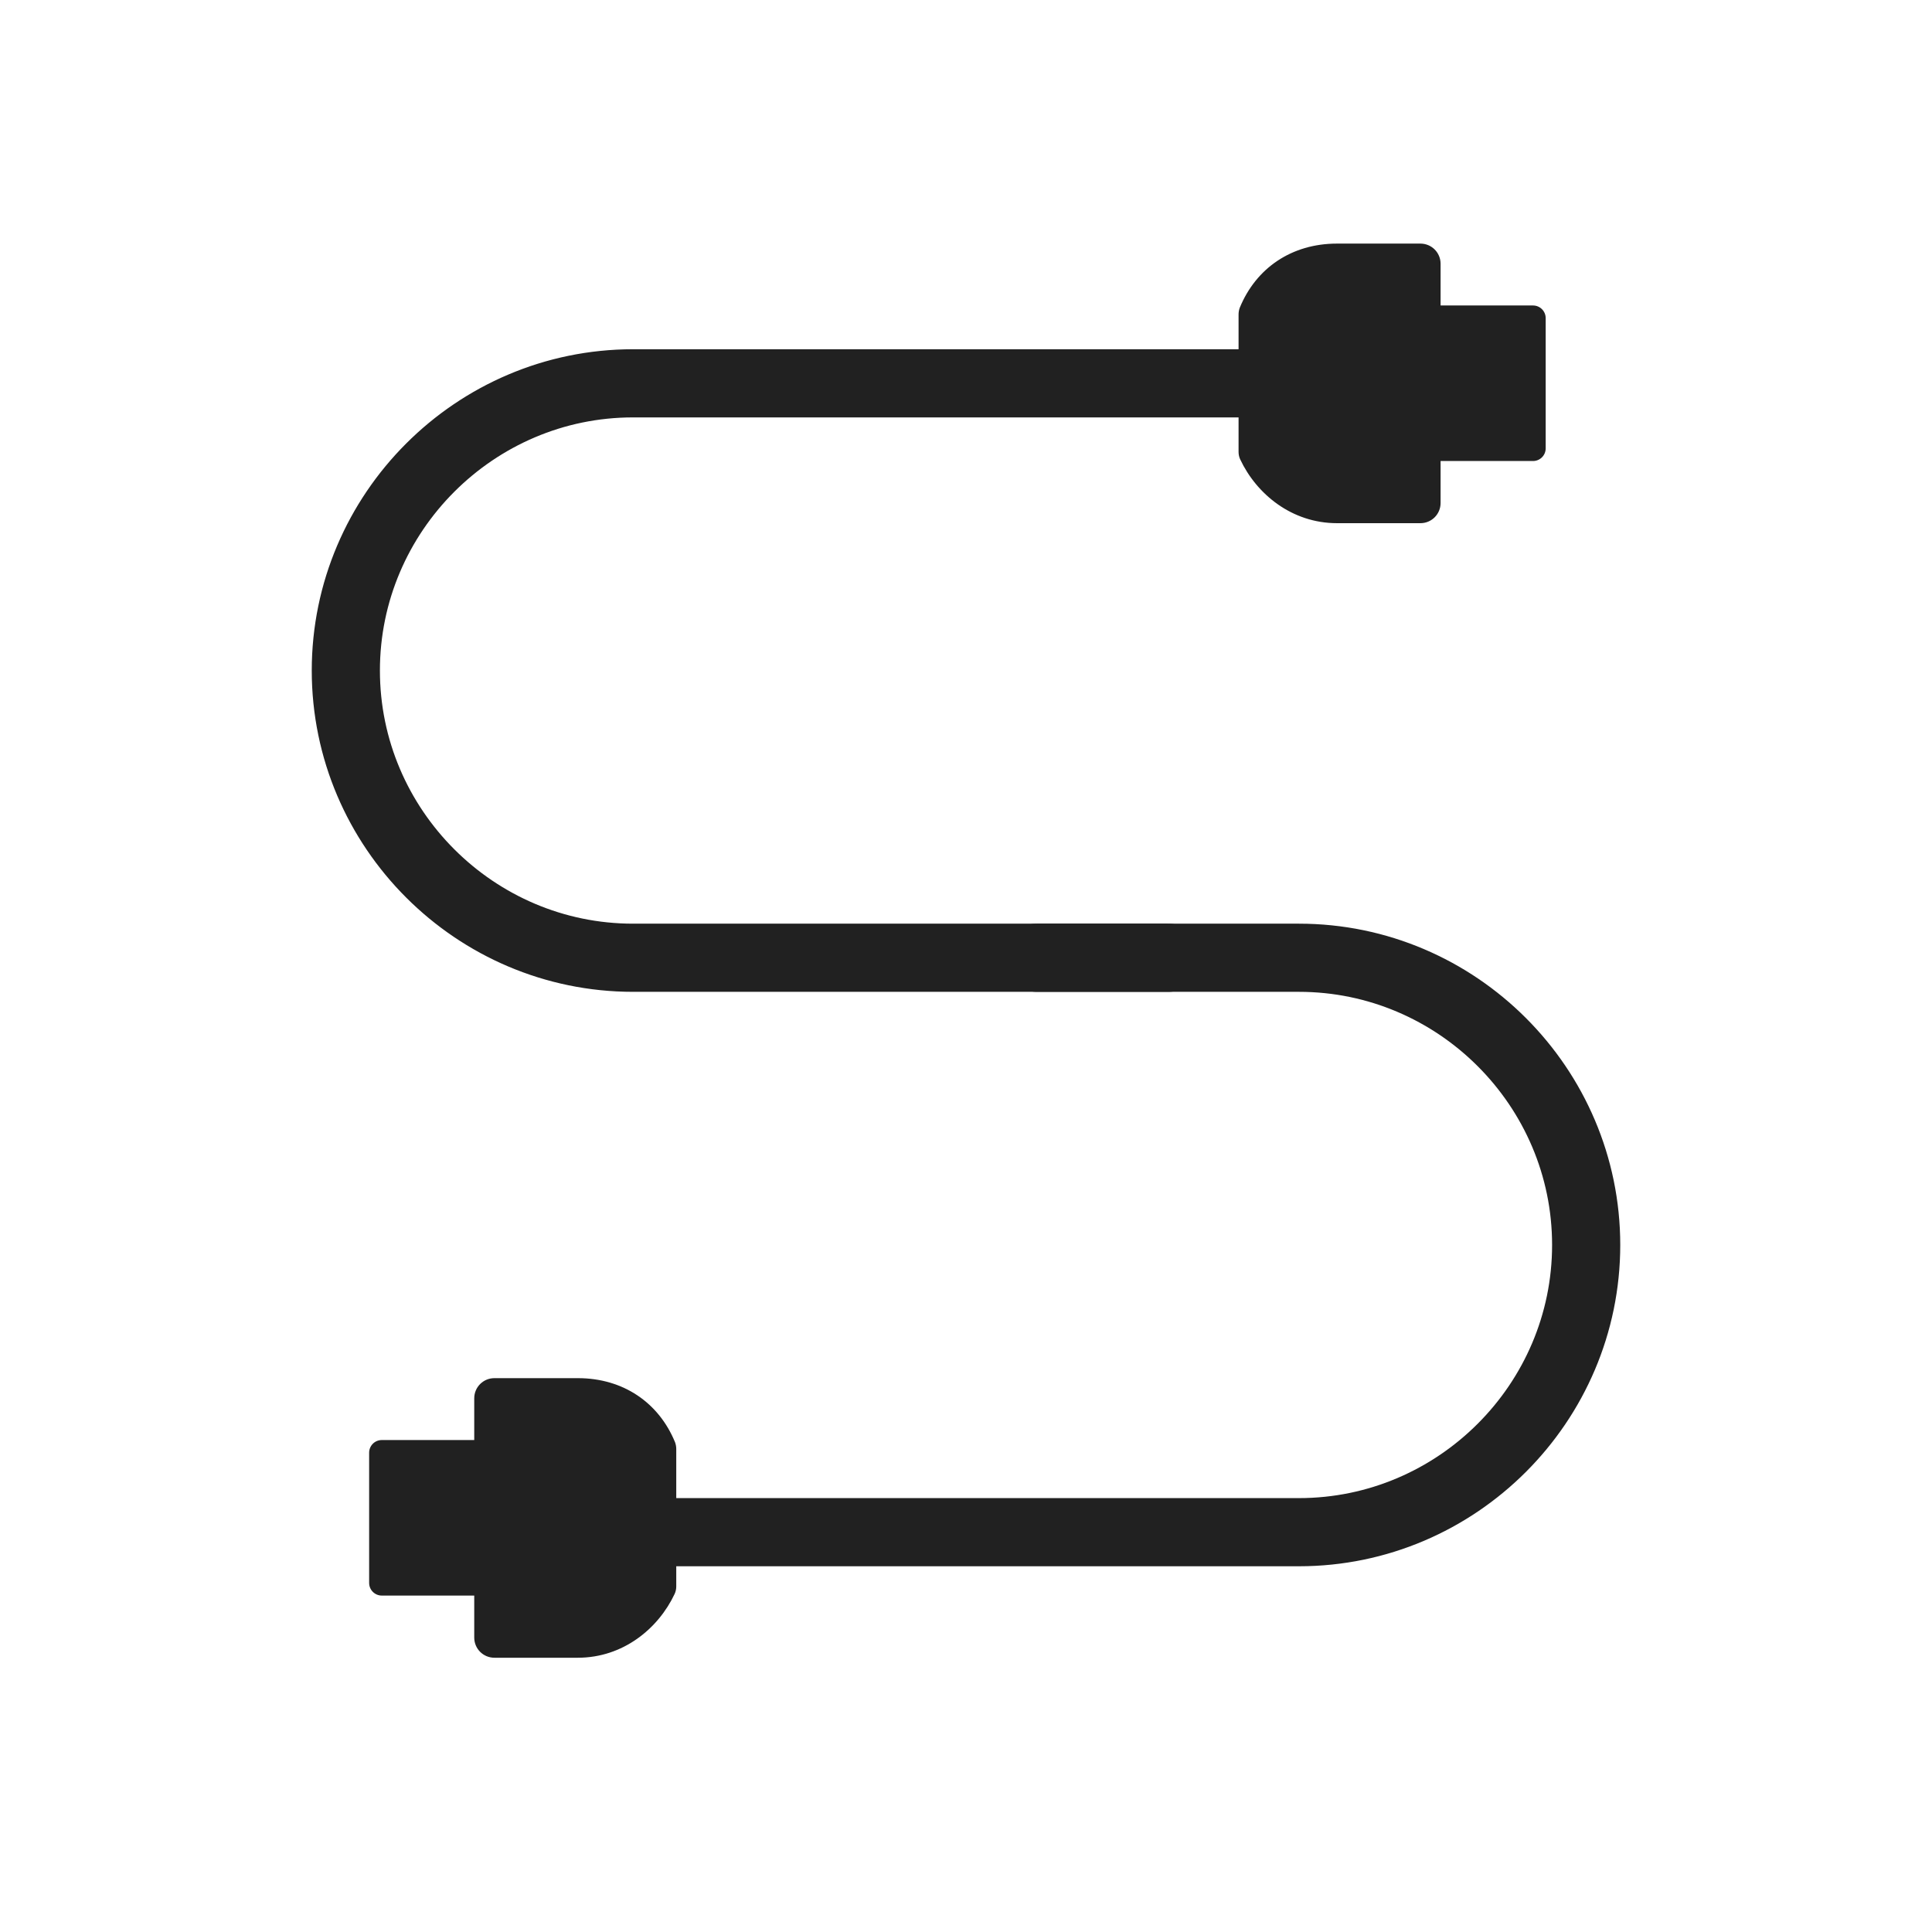 <?xml version="1.0" encoding="UTF-8"?>
<svg id="Layer_2" xmlns="http://www.w3.org/2000/svg" viewBox="0 0 141.73 141.73">
  <defs>
    <style>
      .cls-1, .cls-2 {
        fill: none;
      }

      .cls-3 {
        fill: #212121;
      }

      .cls-3, .cls-2 {
        fill-rule: evenodd;
      }

      .cls-2 {
        stroke: #212121;
        stroke-linecap: round;
        stroke-miterlimit: 10;
        stroke-width: 5px;
      }
    </style>
  </defs>
  <g id="Layer_1-2" data-name="Layer_1">
    <g>
      <path class="cls-3" d="M90.86,33.15c0,.19.04.38.12.55,1.2,2.55,3.79,4.68,7.1,4.68h6.12c.82,0,1.48-.66,1.48-1.48v-17.55c0-.82-.66-1.48-1.48-1.48h-6.12c-3.33,0-5.94,1.8-7.13,4.7-.06.16-.09.33-.09.5v10.09Z"/>
      <path class="cls-3" d="M105.41,22.59v11.06c0,.09.08.17.17.17h6.88c.51,0,.93-.41.93-.93v-9.55c0-.51-.41-.93-.93-.93h-6.88c-.09,0-.17.08-.17.17Z"/>
      <path class="cls-3" d="M49.61,116.38c0,.19-.04.38-.12.55-1.2,2.55-3.79,4.68-7.1,4.68h-6.12c-.82,0-1.48-.66-1.48-1.48v-17.55c0-.82.66-1.48,1.48-1.48h6.12c3.33,0,5.94,1.8,7.13,4.7.06.16.09.33.09.5v10.09Z"/>
      <path class="cls-3" d="M35.06,105.82v11.06c0,.09-.08.17-.17.17h-6.88c-.51,0-.93-.41-.93-.93v-9.55c0-.51.41-.93.93-.93h6.88c.09,0,.17.08.17.17Z"/>
      <path class="cls-2" d="M76.06,70.26h19.23c11.59,0,21.07,9.48,21.07,21.07h0c0,11.59-9.48,21.07-21.07,21.07h-53.09"/>
      <path class="cls-2" d="M85.71,70.26h-39.27c-11.59,0-21.07-9.48-21.07-21.07h0c0-11.59,9.48-21.07,21.07-21.07h48.52"/>
      <rect class="cls-1" width="141.73" height="141.73"/>
    </g>
  </g>
</svg>
